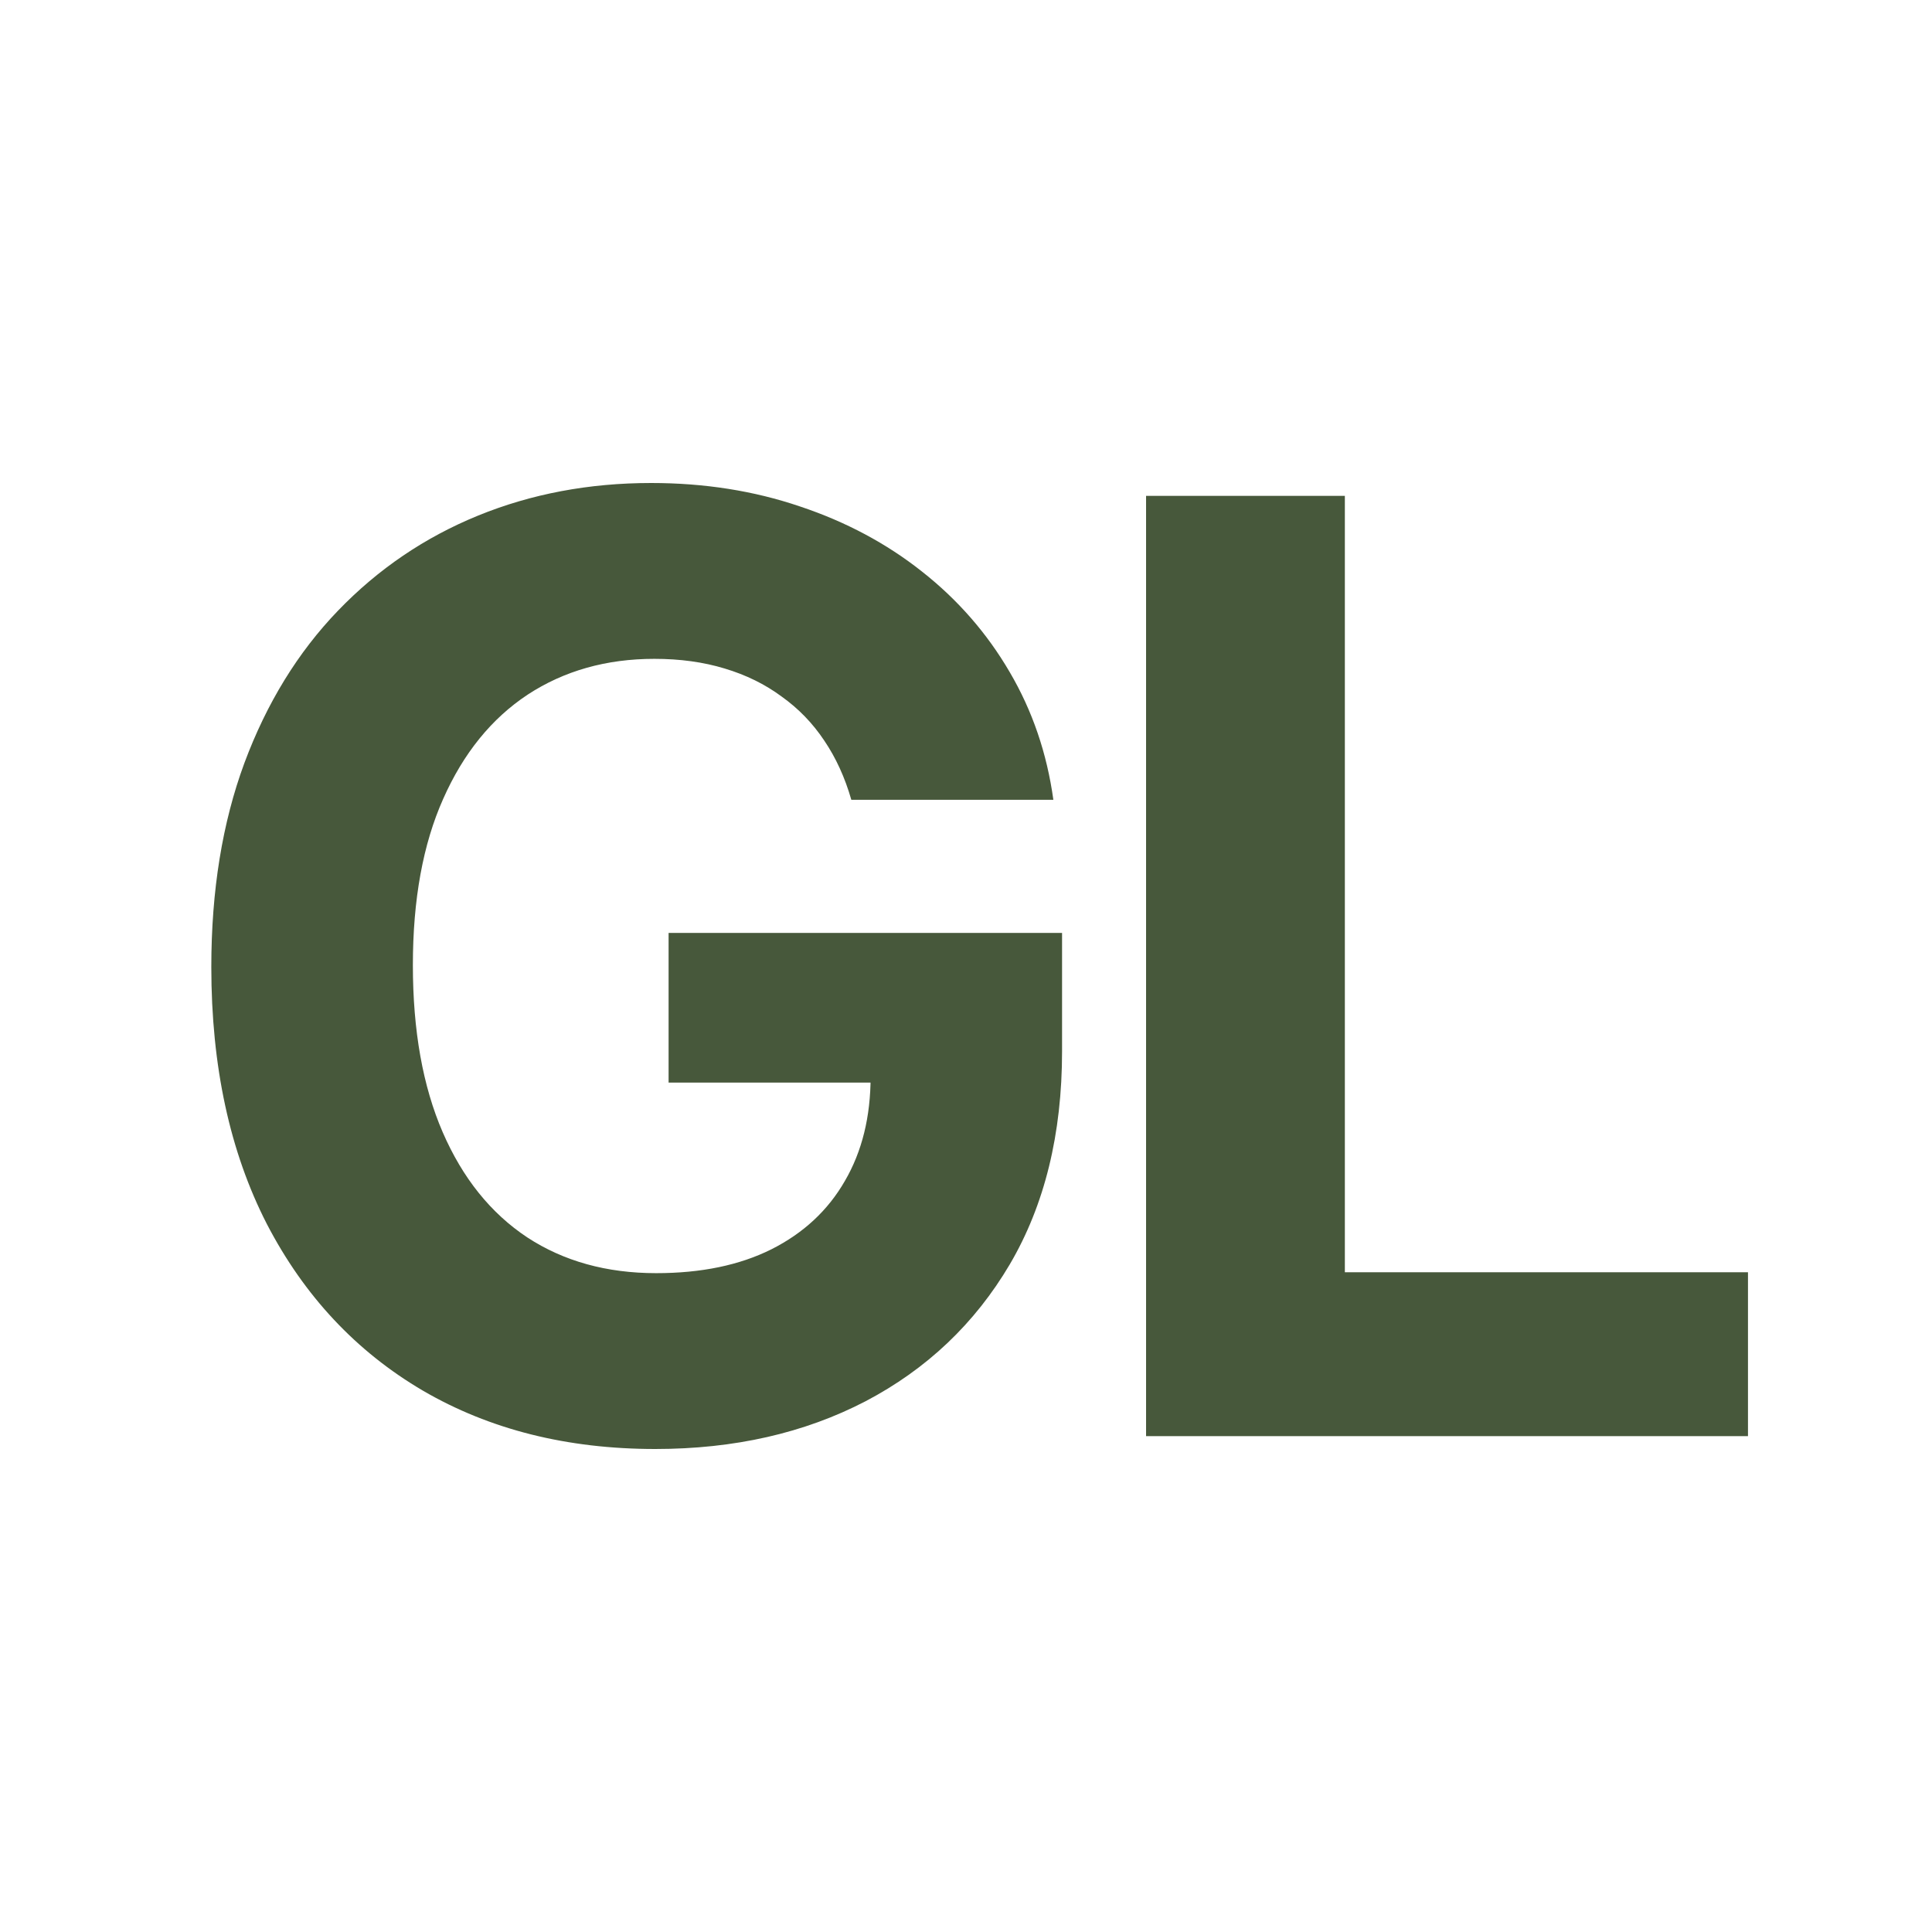 <svg width="64" height="64" viewBox="0 0 64 64" fill="none" xmlns="http://www.w3.org/2000/svg">
<rect width="64" height="64" fill="white"/>
<path d="M37.965 47.574V16.426H44.55V42.145H57.904V47.574H37.965Z" fill="#47583B"/>
<path d="M28.201 26.494C27.989 25.754 27.689 25.1 27.304 24.532C26.919 23.954 26.447 23.468 25.89 23.072C25.342 22.667 24.714 22.357 24.004 22.145C23.304 21.932 22.529 21.825 21.677 21.825C20.085 21.825 18.686 22.221 17.479 23.011C16.283 23.802 15.35 24.953 14.681 26.464C14.011 27.965 13.677 29.8 13.677 31.97C13.677 34.139 14.006 35.985 14.665 37.506C15.325 39.027 16.257 40.188 17.464 40.989C18.671 41.779 20.095 42.175 21.738 42.175C23.228 42.175 24.501 41.911 25.555 41.384C26.62 40.847 27.431 40.091 27.989 39.118C28.556 38.145 28.84 36.994 28.84 35.665L30.179 35.863H22.148V30.905H35.182V34.829C35.182 37.566 34.605 39.919 33.449 41.886C32.293 43.843 30.701 45.354 28.673 46.418C26.645 47.473 24.323 48 21.707 48C18.787 48 16.222 47.356 14.011 46.068C11.801 44.771 10.077 42.93 8.84 40.547C7.613 38.155 7 35.316 7 32.03C7 29.506 7.365 27.255 8.095 25.278C8.835 23.29 9.869 21.607 11.198 20.228C12.526 18.849 14.072 17.8 15.836 17.08C17.601 16.36 19.512 16 21.57 16C23.335 16 24.977 16.259 26.498 16.776C28.019 17.283 29.368 18.003 30.544 18.935C31.73 19.868 32.698 20.979 33.449 22.266C34.199 23.544 34.681 24.953 34.894 26.494H28.201Z" fill="#47583B"/>
</svg>
